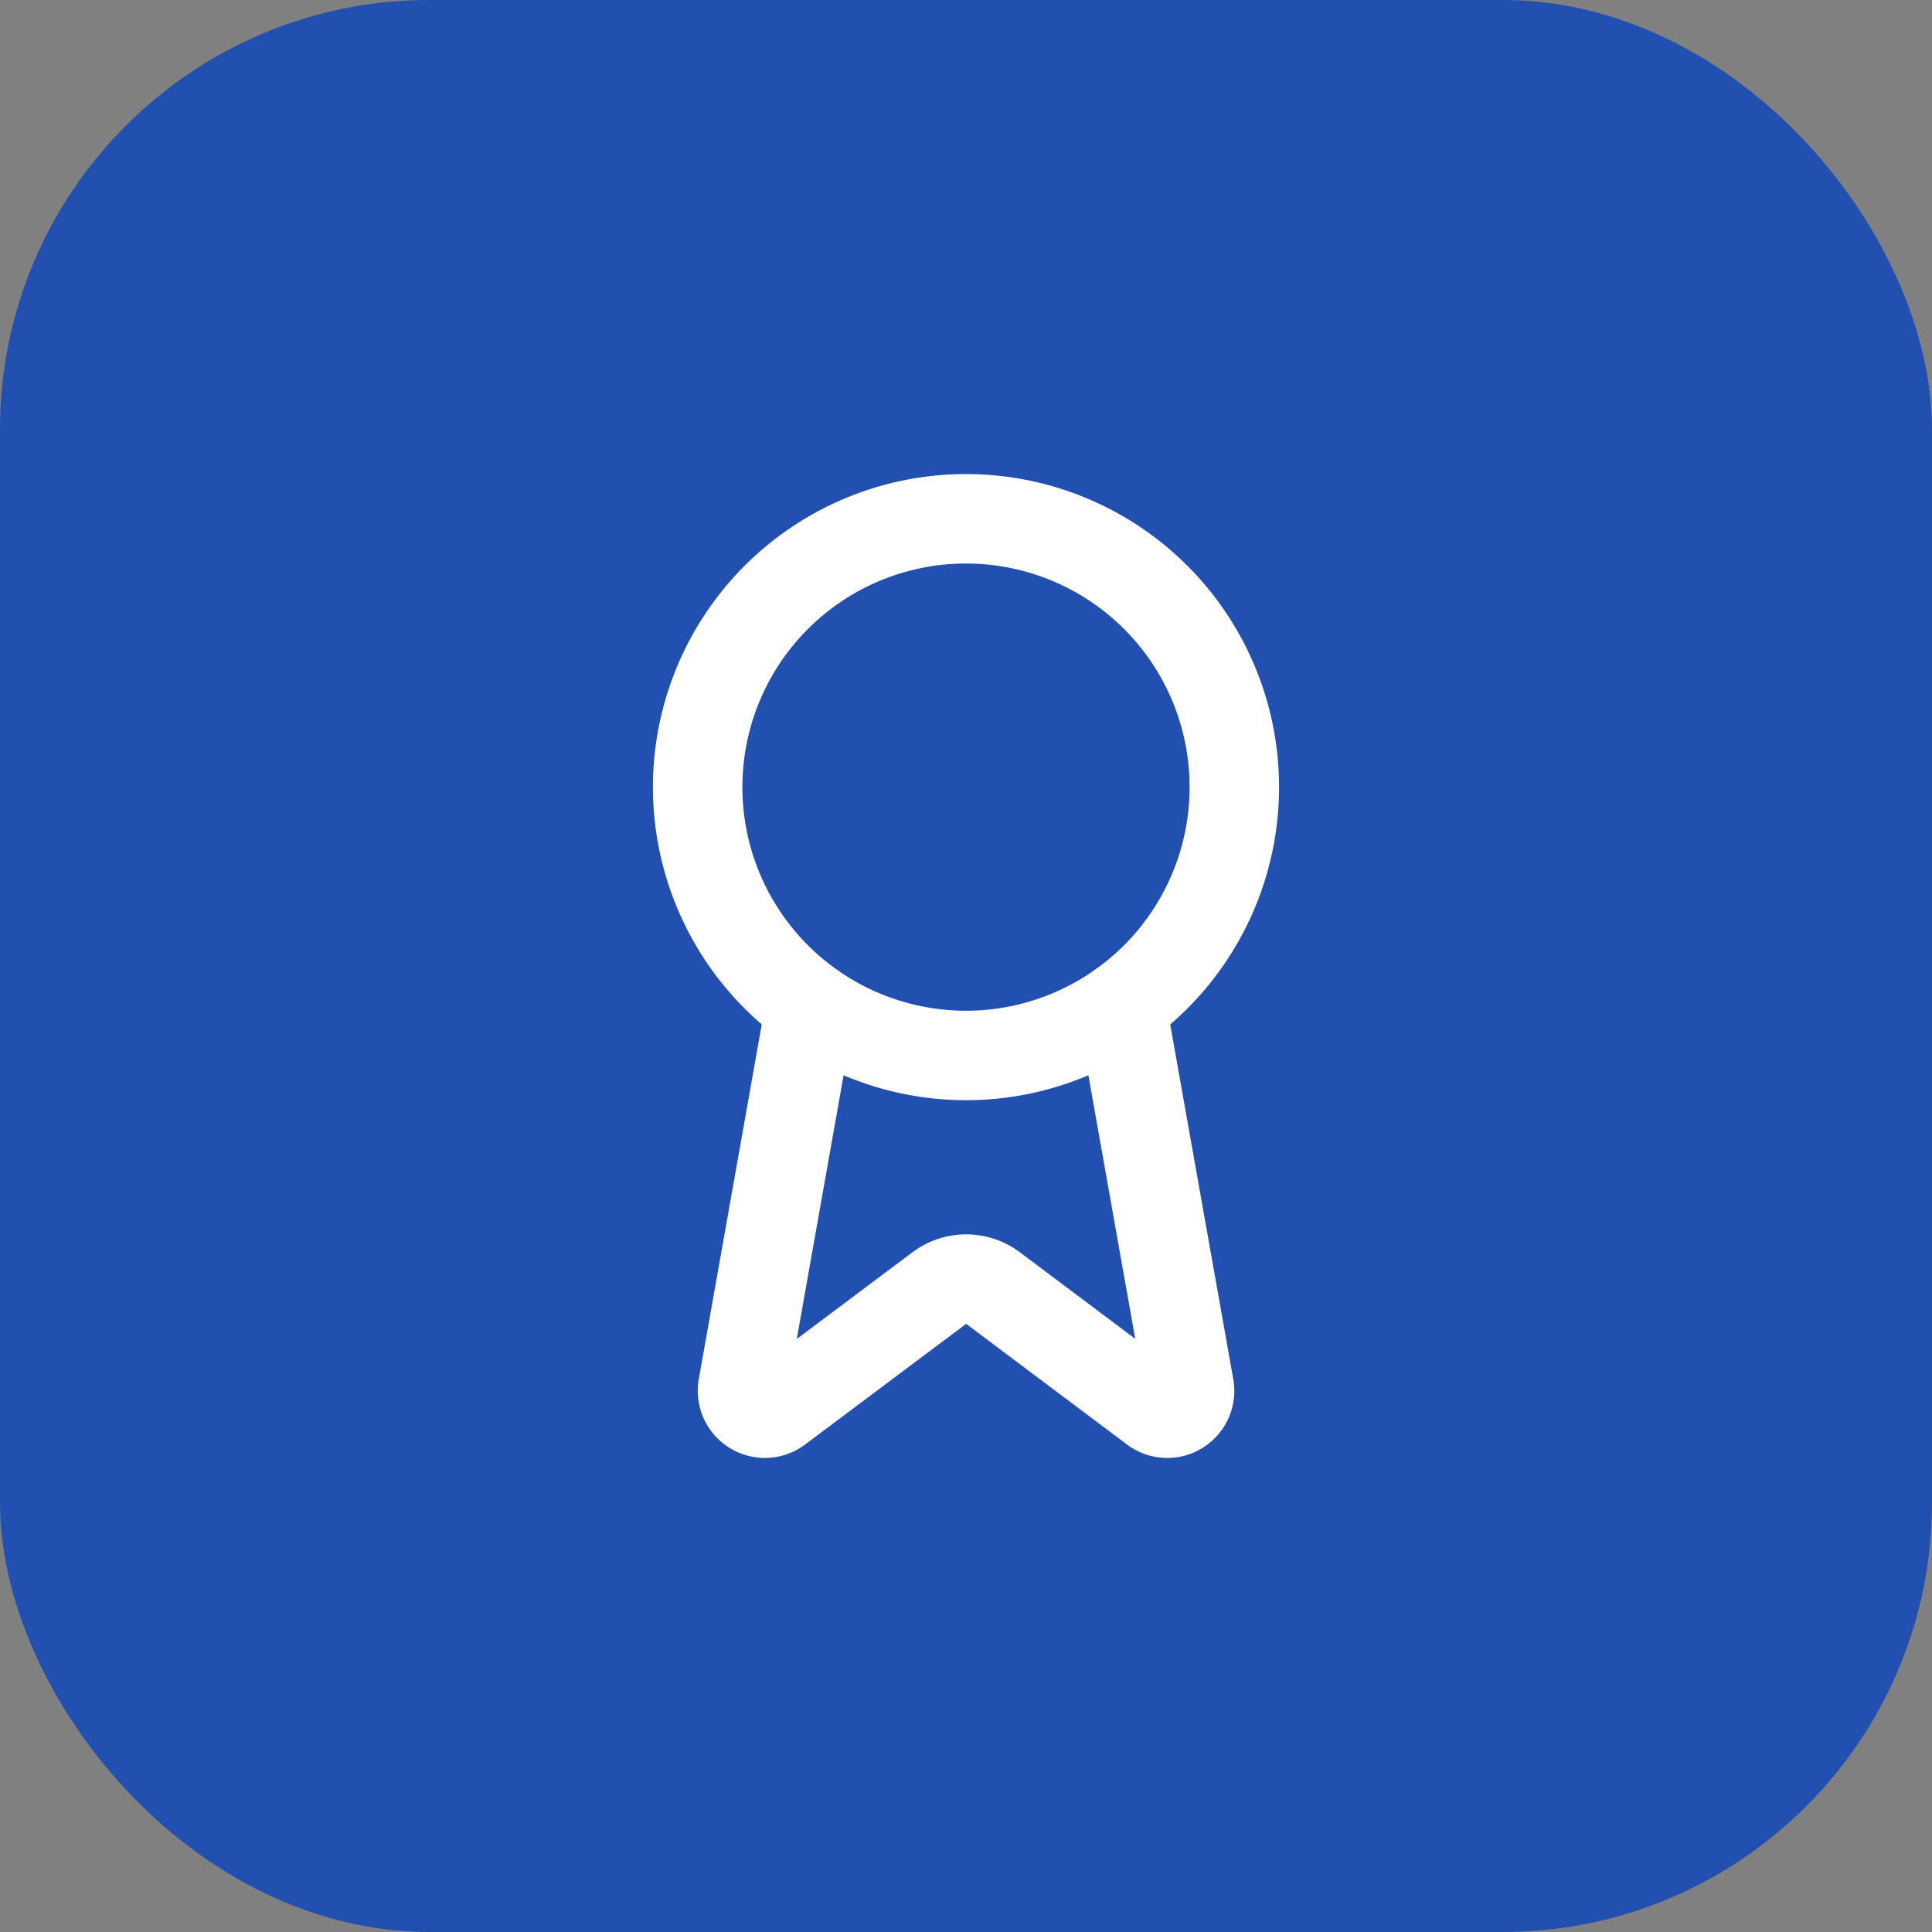 <svg width="36" height="36" viewBox="0 0 36 36" fill="none" xmlns="http://www.w3.org/2000/svg">
    <rect x="0" y="0" width="36" height="36" fill="#808080" stroke="none"/>
    <rect width="36" height="36" rx="8" fill="#2250B0"/>
    <path d="m20.897 18.742 1.263 7.105a.416.416 0 0 1-.675.391L18.502 24a.834.834 0 0 0-.998 0l-2.988 2.239a.417.417 0 0 1-.675-.391l1.261-7.105" stroke="#fff" stroke-width="1.667" stroke-linecap="round" stroke-linejoin="round"/>
    <path d="M18 19.667a5 5 0 1 0 0-10 5 5 0 0 0 0 10z" stroke="#fff" stroke-width="1.667" stroke-linecap="round" stroke-linejoin="round"/>
</svg>

